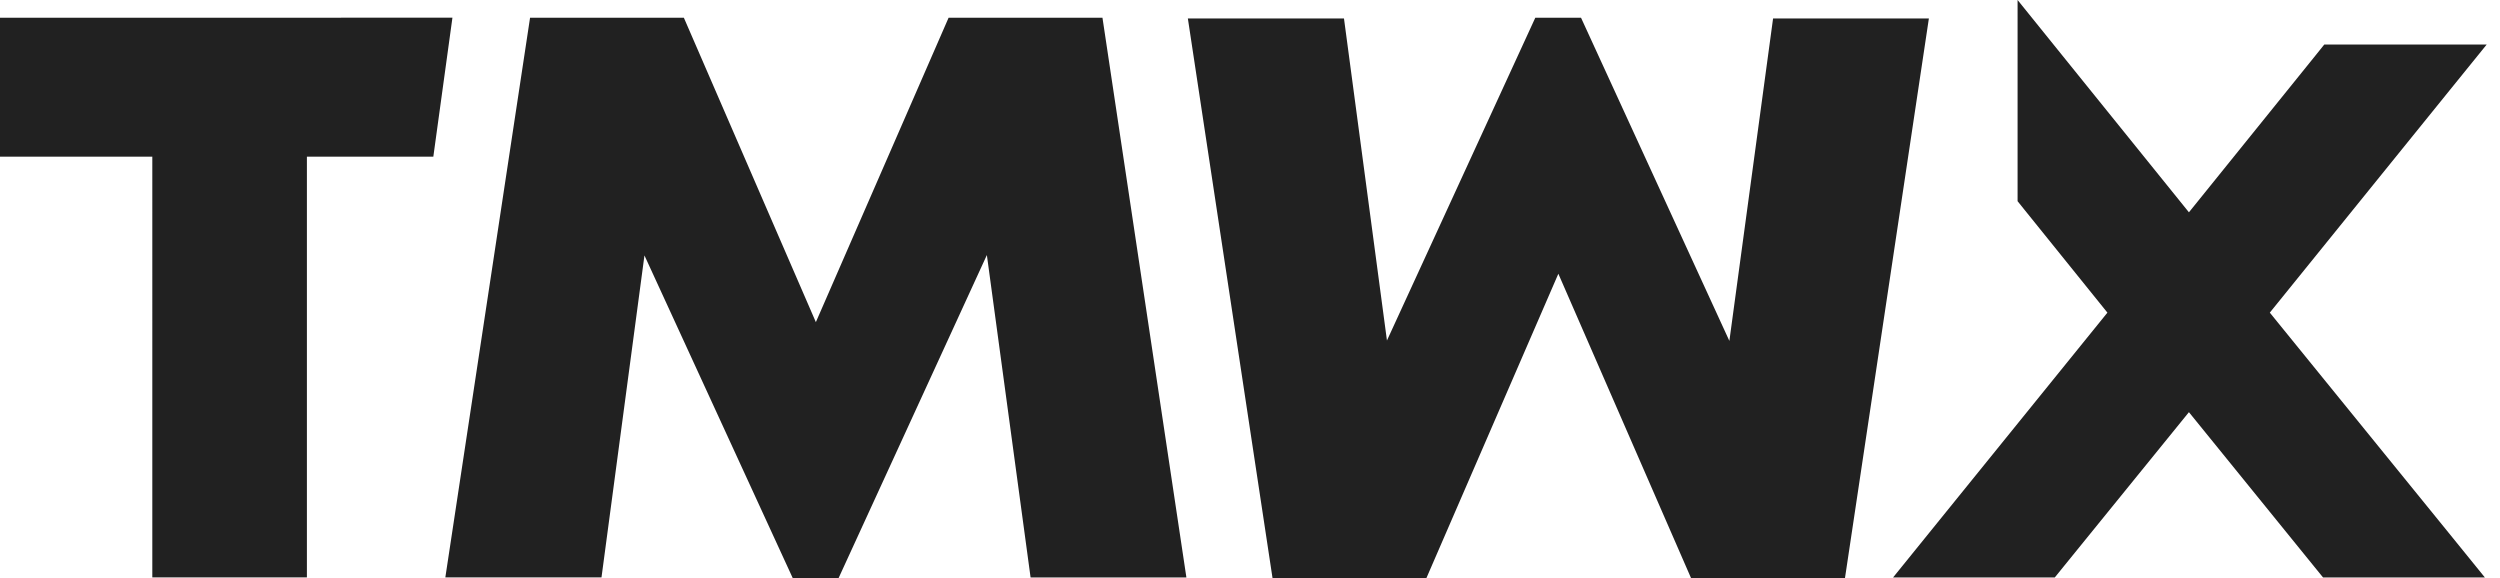 <svg width="147" height="34" viewBox="0 0 147 34" xmlns="http://www.w3.org/2000/svg">
    <g fill="#212121" fill-rule="evenodd">
        <path d="M142.702 4.297 131.3 18.387l11.283 13.89h-5.188l-8.69-10.707-8.685 10.706h-5.19l11.241-13.89-5.76-7.147V4.756l8.395 10.402 8.766-10.861z"/>
        <path d="M139.182 5.974h-.907l-8.26 10.237-1.306 1.622-1.309-1.622-5.41-6.702v1.136l5.39 6.686.853 1.055-.853 1.053-9.03 11.158h.87l8.183-10.082 1.306-1.61 1.302 1.61 8.183 10.082h.863l-9.06-11.155-.856-1.056.856-1.059 9.185-11.353zM118.634 0l2.985 3.7 7.09 8.784 7.458-9.242.502-.625h9.55l-2.213 2.733-10.541 13.033 10.423 12.831 2.222 2.74h-9.515l-.506-.622-7.38-9.097-7.384 9.097-.502.621h-9.509l2.213-2.735 10.389-12.835-4.911-6.092-.371-.462V0zM113.418 1.085h-9.161l-2.57 18.96-8.723-19.003h-2.688l-8.723 18.98-2.527-18.937h-9.18L74.826 34h9.043l7.762-17.904L99.437 34h9.046zM69.76 33.953h-9.162l-2.57-18.957L49.305 34h-2.688l-8.723-18.98-2.526 18.933h-9.182l4.982-32.911h9.043l7.762 17.9 7.805-17.9h9.047zM26.603 1.04 25.48 9.211h-7.434v24.741h-9.09V9.213H0v-8.17z"/>
    </g>
</svg>

